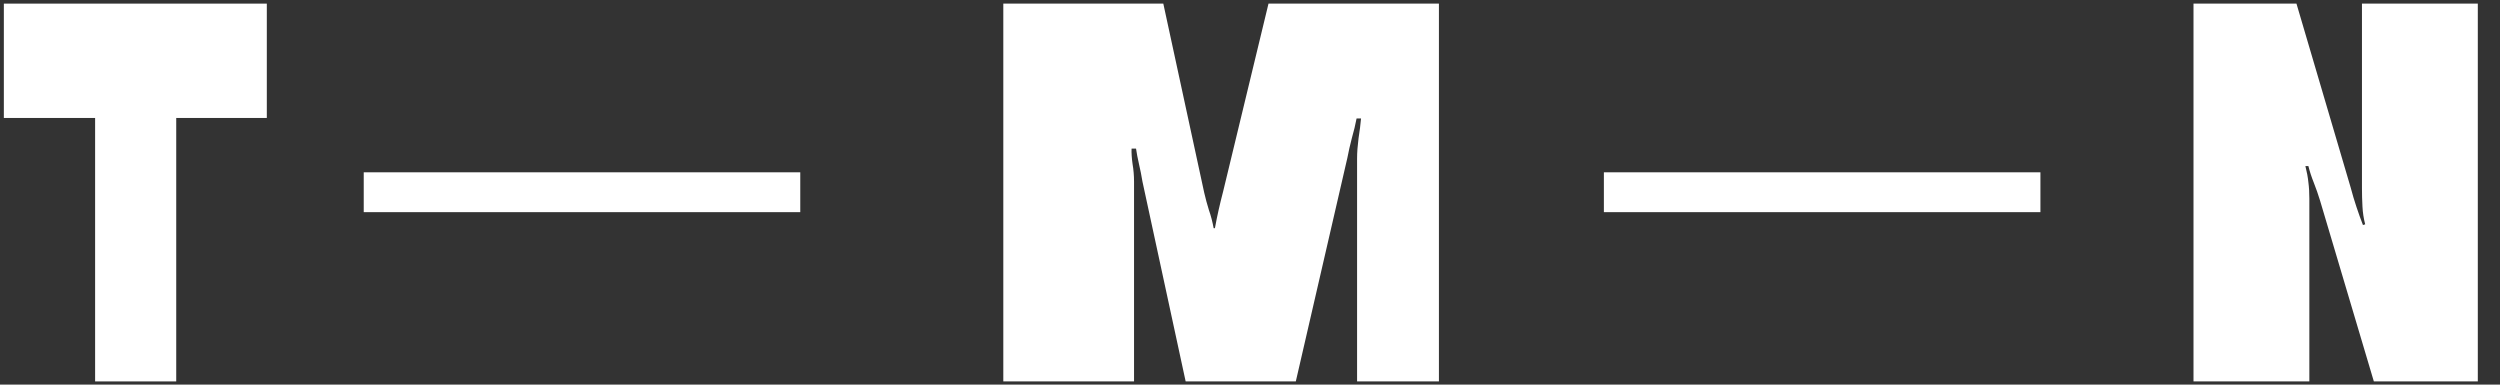 <svg width="65" height="10" viewBox="0 0 65 10" fill="none" xmlns="http://www.w3.org/2000/svg">
    <rect x="0" y="0" width="65" height="10" fill="#333333" stroke="none"/>
    <g clip-path="url(#clip0_720_2527)">
        <path d="M0.1 3.067L0.1 0.094L6.937 0.094L6.937 3.067L4.582 3.067L4.582 9.917L2.473 9.917L2.473 3.067L0.1 3.067Z" fill="white"/>
        <path d="M26.086 9.917L26.086 0.094L30.246 0.094L31.31 5.012C31.345 5.163 31.386 5.315 31.433 5.466C31.485 5.613 31.525 5.769 31.555 5.933L31.588 5.933C31.618 5.769 31.65 5.611 31.684 5.46C31.719 5.304 31.758 5.144 31.801 4.98L32.981 0.094L37.412 0.094L37.412 9.917L35.284 9.917L35.284 4.121C35.284 3.966 35.297 3.791 35.322 3.597C35.352 3.404 35.374 3.231 35.387 3.08L35.271 3.08C35.241 3.24 35.2 3.41 35.148 3.591C35.101 3.772 35.062 3.943 35.032 4.103L33.691 9.917L30.827 9.917L29.704 4.721C29.679 4.566 29.648 4.414 29.614 4.267C29.58 4.119 29.554 3.985 29.537 3.863L29.421 3.863C29.416 3.976 29.425 4.109 29.446 4.26C29.472 4.412 29.485 4.566 29.485 4.721L29.485 9.917L26.086 9.917Z" fill="white"/>
        <path d="M57.031 9.917L57.031 0.094L59.708 0.094L61.12 4.885C61.163 5.05 61.213 5.216 61.269 5.384C61.325 5.552 61.381 5.708 61.437 5.851L61.495 5.832C61.456 5.685 61.432 5.531 61.424 5.371C61.415 5.207 61.411 5.05 61.411 4.898L61.411 0.094L64.423 0.094L64.423 9.917L61.72 9.917L60.321 5.214C60.273 5.058 60.22 4.904 60.16 4.753C60.099 4.601 60.052 4.456 60.018 4.317L59.94 4.317C59.979 4.469 60.005 4.61 60.018 4.74C60.035 4.866 60.043 5.01 60.043 5.169L60.043 9.917L57.031 9.917Z" fill="white"/>
        <path d="M9.457 4.48L20.807 4.48L20.807 5.516L9.457 5.516L9.457 4.48Z" fill="white"/>
        <path d="M41.701 4.48L53.051 4.48L53.051 5.516L41.701 5.516L41.701 4.48Z" fill="white"/>
    </g>
    <defs>
        <clipPath id="clip0_720_2527">
            <rect width="65" height="10" fill="white"/>
        </clipPath>
    </defs>
</svg>
